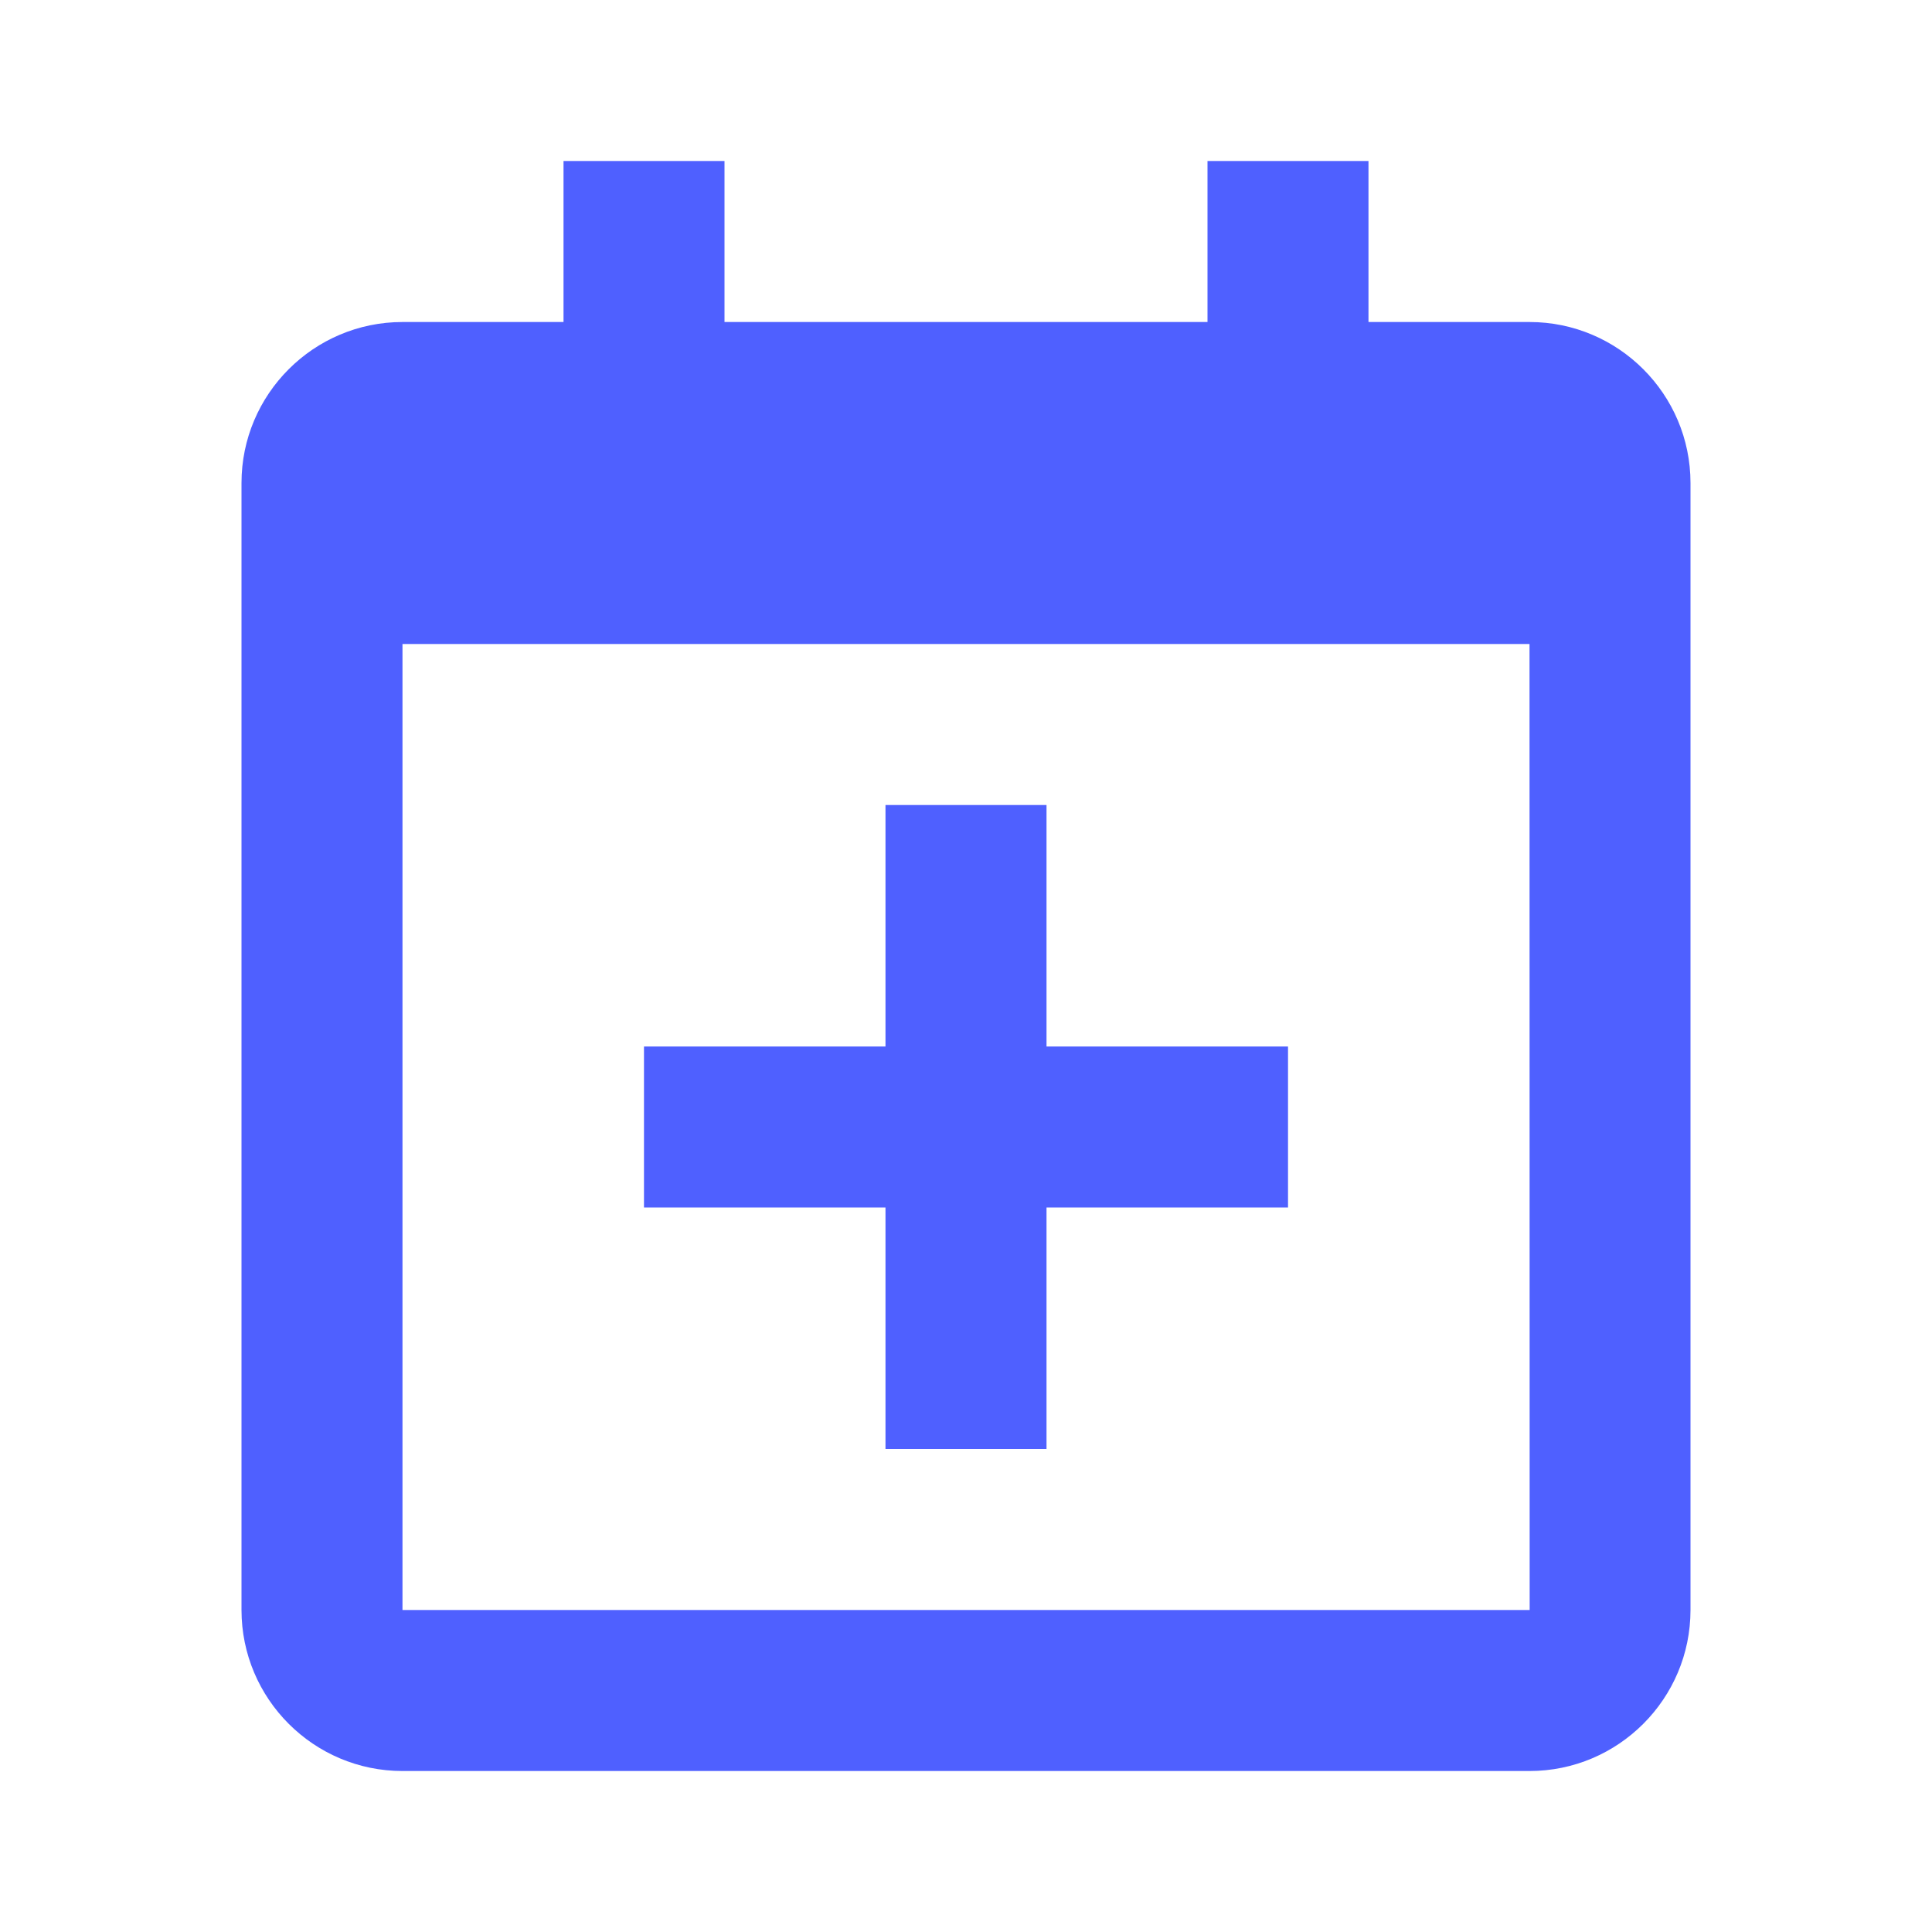 <svg width="40" height="40" viewBox="0 0 40 40" fill="none" xmlns="http://www.w3.org/2000/svg">
<path d="M13.333 25H18.333V30H21.667V25H26.667V21.667H21.667V16.667H18.333V21.667H13.333V25Z" fill="#4F60FF"/>
<path d="M31.667 6.667H28.333V3.333H25V6.667H15V3.333H11.667V6.667H8.333C6.495 6.667 5 8.162 5 10V33.333C5 35.172 6.495 36.667 8.333 36.667H31.667C33.505 36.667 35 35.172 35 33.333V10C35 8.162 33.505 6.667 31.667 6.667ZM31.67 33.333H8.333V13.333H31.667L31.67 33.333Z" fill="#4F60FF"/>
</svg>

